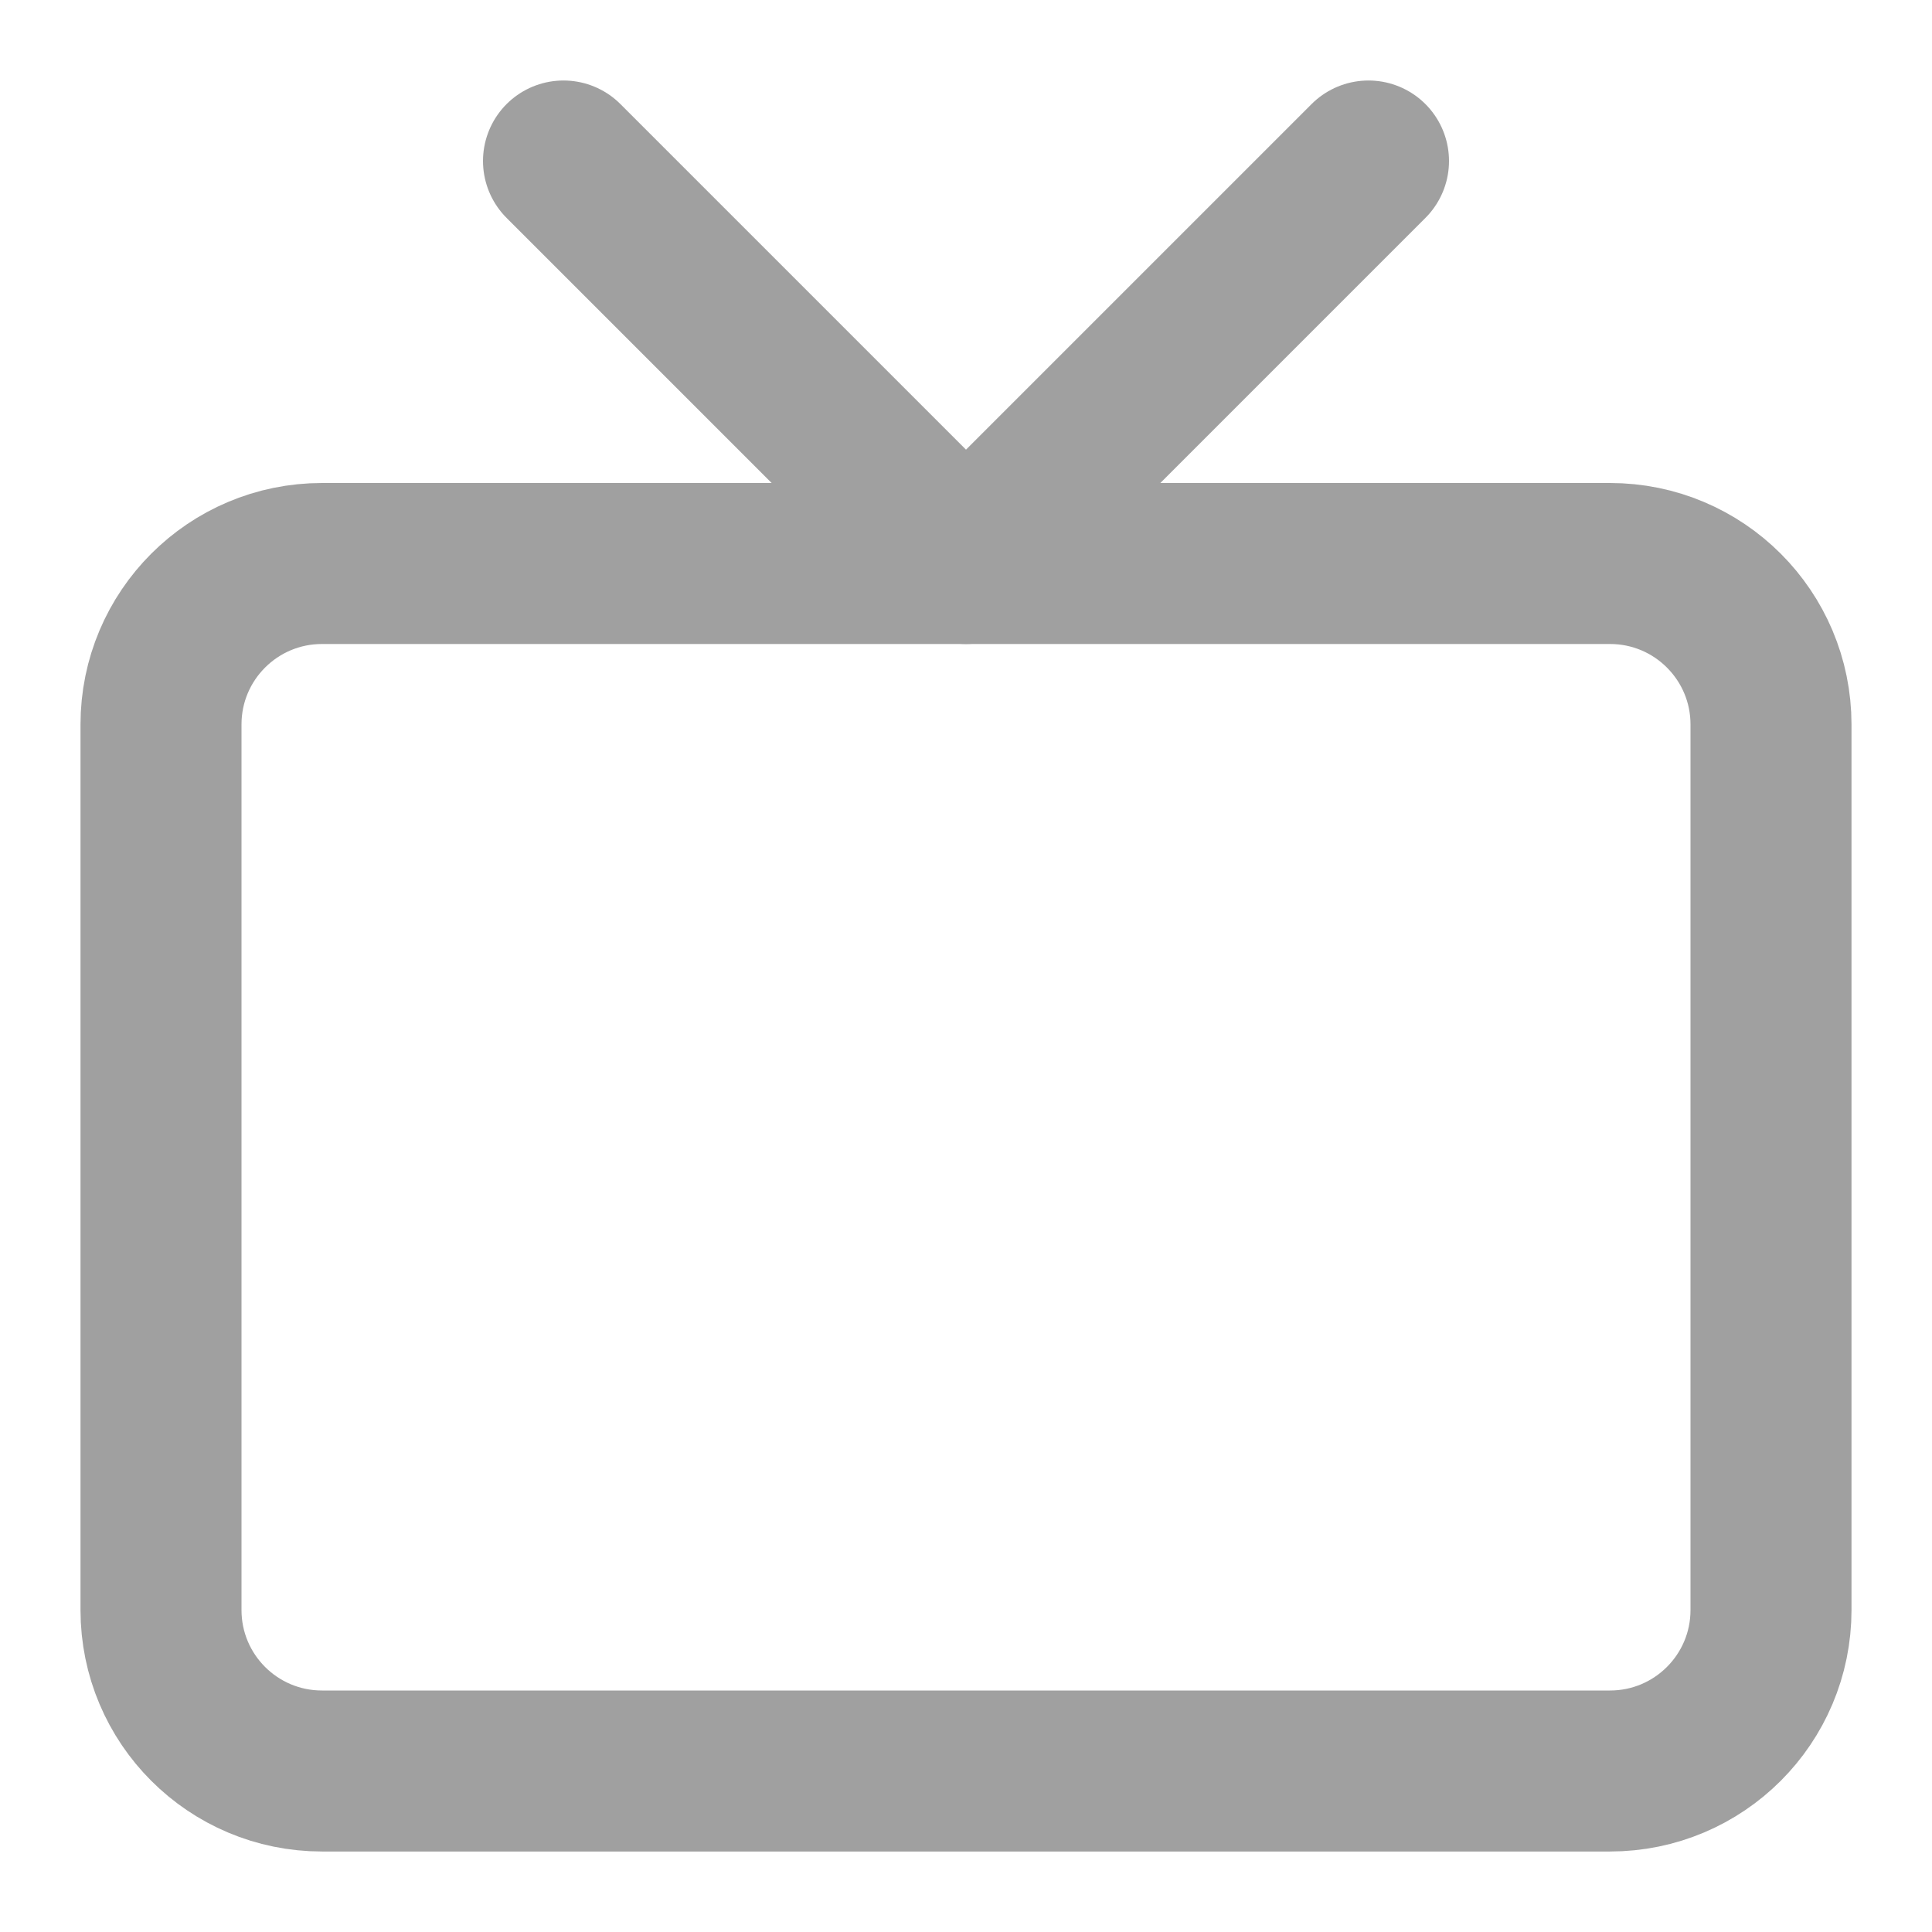 <svg xmlns="http://www.w3.org/2000/svg" width="24" height="24" viewBox="0 0 24 24" fill="none"><path d="M20 7H4C2.895 7 2 7.895 2 9V20C2 21.105 2.895 22 4 22H20C21.105 22 22 21.105 22 20V9C22 7.895 21.105 7 20 7Z" stroke="#A0A0A0" stroke-width="2" stroke-linecap="round" stroke-linejoin="round"></path><path d="M17 2L12 7L7 2" stroke="#A0A0A0" stroke-width="2" stroke-linecap="round" stroke-linejoin="round"></path></svg>